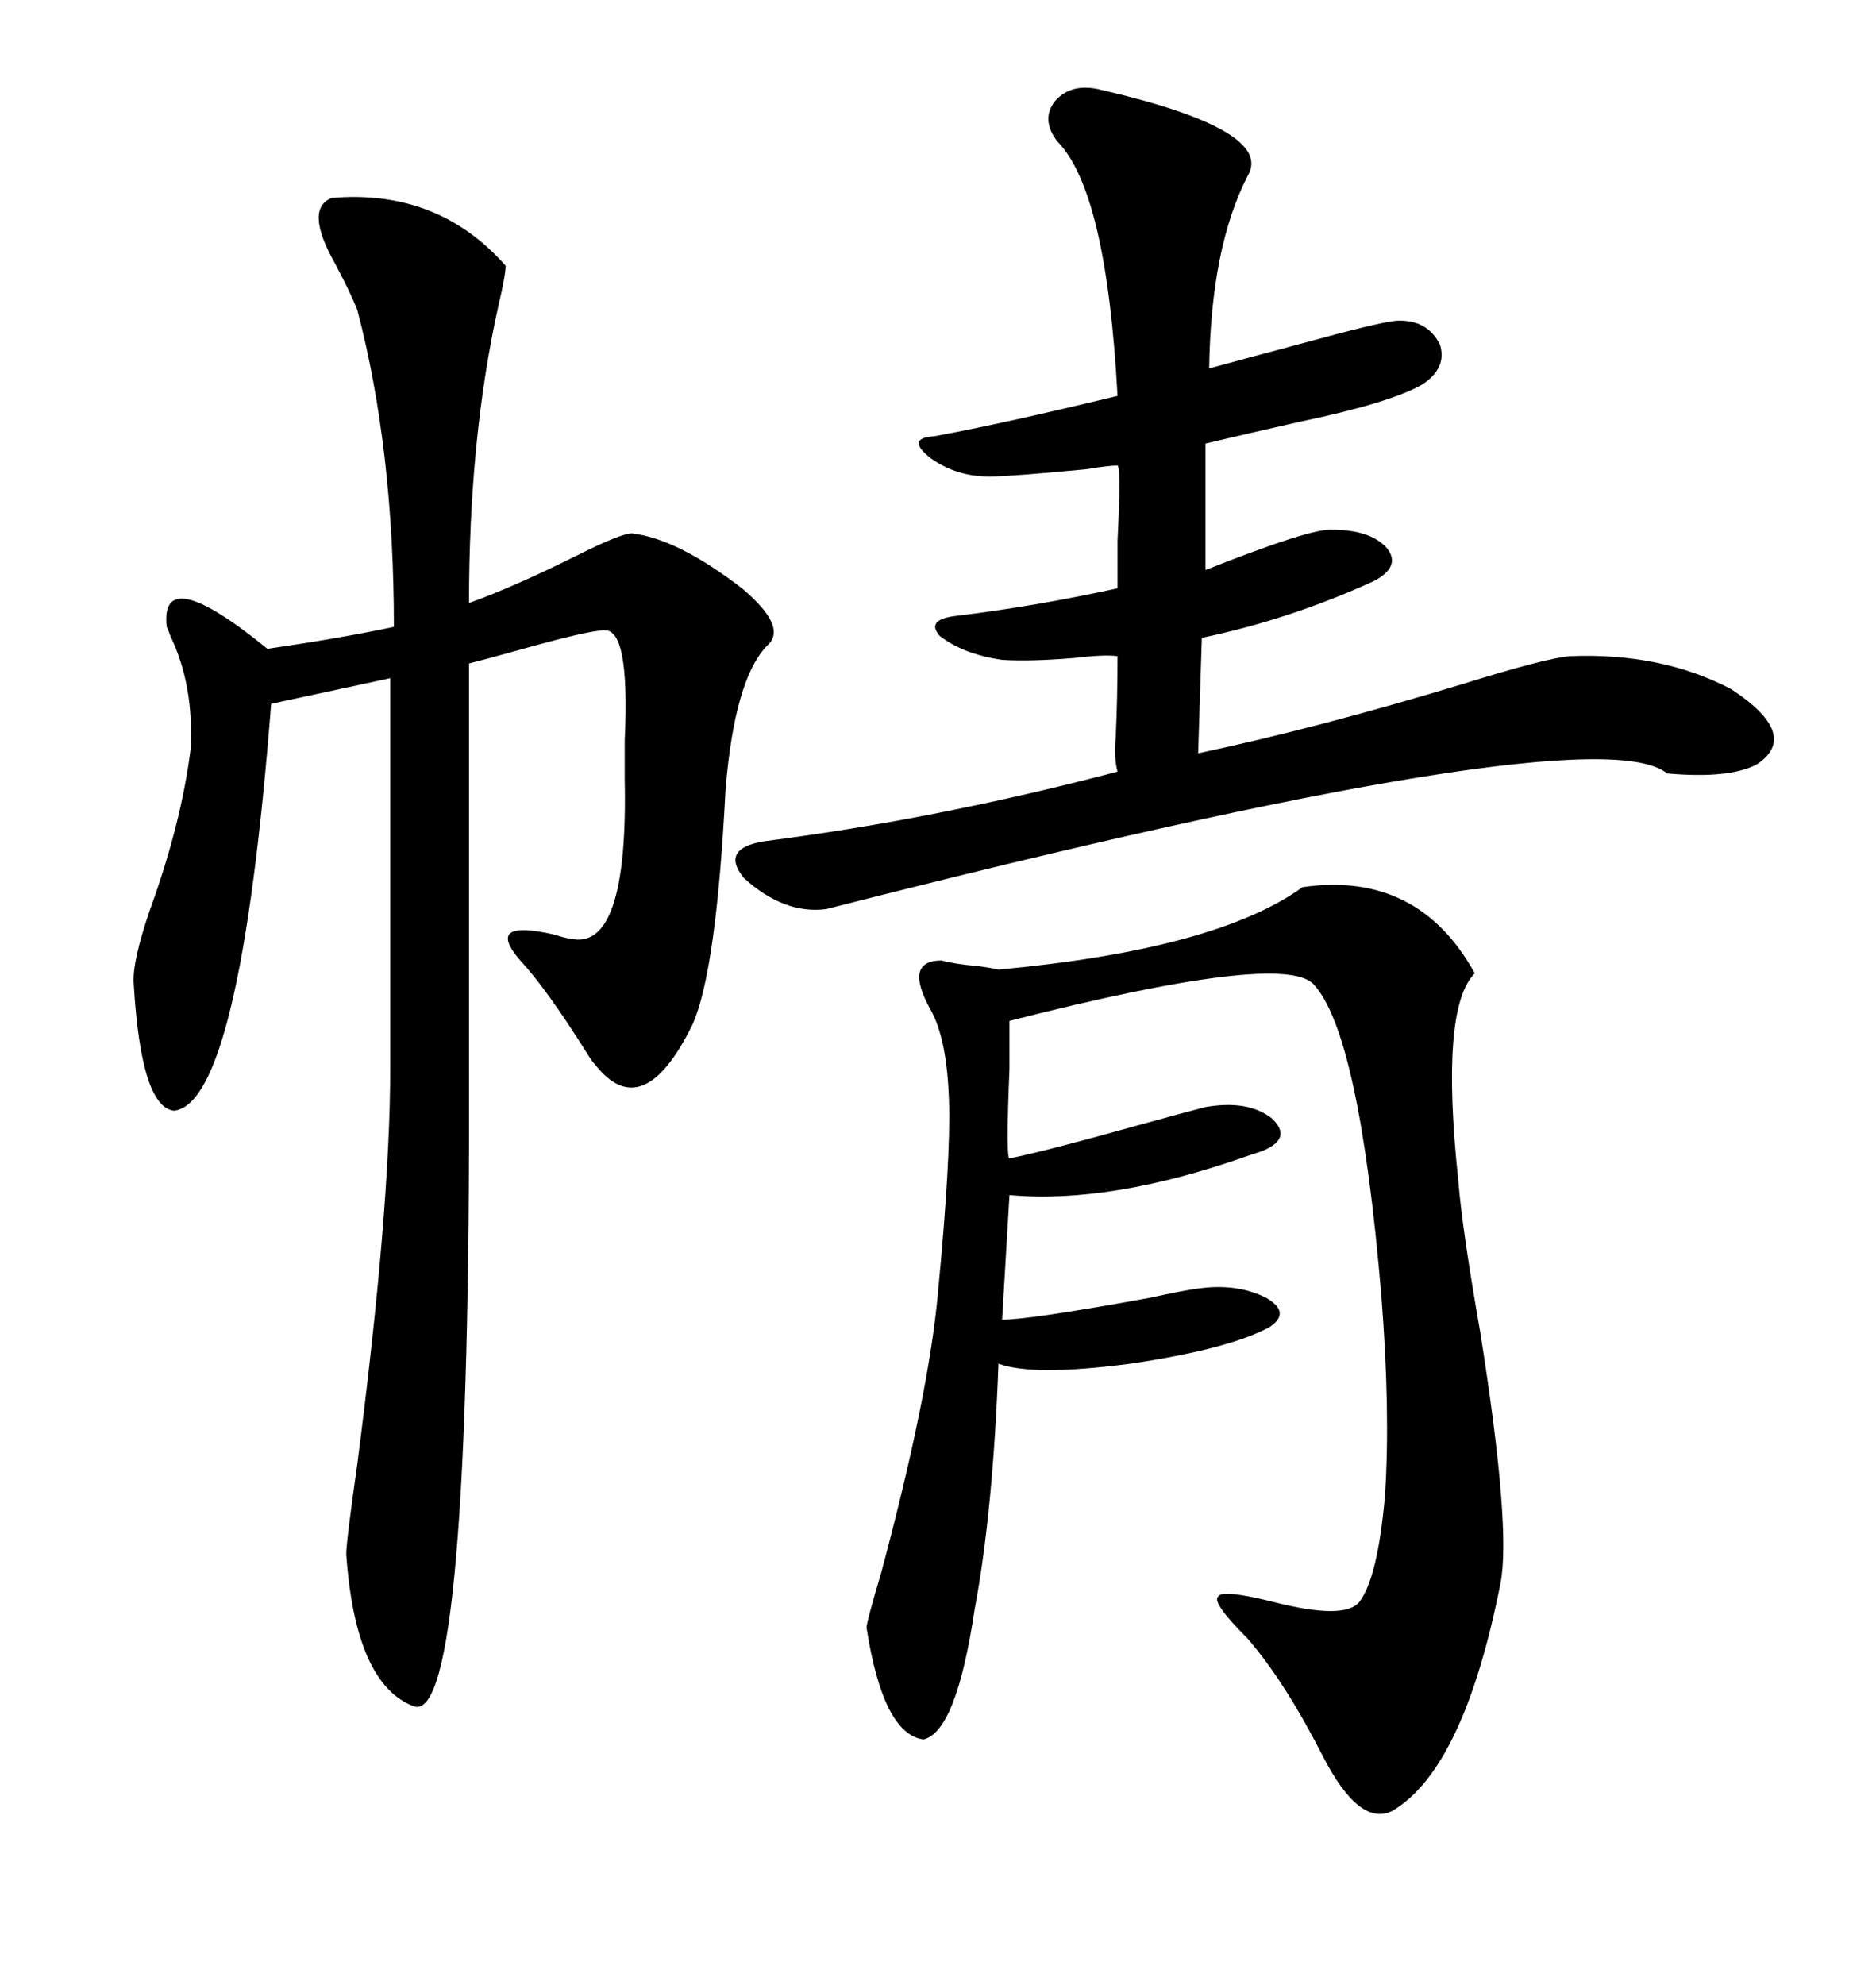 <svg xmlns="http://www.w3.org/2000/svg" xmlns:xlink="http://www.w3.org/1999/xlink" width="300" height="317.285"><path d="M53.03 31.64L53.03 31.64Q70.02 30.18 80.86 42.48L80.86 42.48Q80.86 43.95 79.69 48.93L79.69 48.93Q75 70.02 75 96.39L75 96.39Q82.32 93.75 92.29 88.77L92.29 88.77Q99.32 85.25 101.07 85.25L101.07 85.25Q108.40 86.13 118.65 94.04L118.65 94.04Q125.98 100.20 122.75 103.13L122.75 103.13Q117.48 108.40 116.02 126.27L116.02 126.27Q114.55 155.27 110.74 163.77L110.74 163.77Q102.83 179.88 95.21 170.21L95.21 170.21Q94.63 169.63 93.75 168.16L93.75 168.16Q87.30 157.91 83.20 153.52L83.20 153.52Q77.34 146.78 88.77 149.41L88.77 149.41Q90.53 150 91.11 150L91.11 150Q100.49 152.34 99.90 124.51L99.90 124.51Q99.90 122.46 99.90 118.36L99.90 118.36Q100.78 99.90 96.39 100.78L96.39 100.78Q94.04 100.78 82.62 104.00L82.62 104.00Q77.34 105.47 75 106.05L75 106.05L75 170.80Q75.29 275.68 66.21 272.75L66.21 272.75Q56.84 269.24 55.37 248.44L55.37 248.44Q55.37 246.39 57.13 234.08L57.13 234.08Q62.40 193.36 62.40 170.80L62.40 170.80L62.40 108.40L43.36 112.50Q38.38 176.37 27.83 177.54L27.83 177.54Q22.56 176.95 21.39 157.32L21.39 157.32Q21.09 153.81 24.02 145.31L24.02 145.31Q29.00 131.54 30.47 119.82L30.47 119.82Q31.05 109.57 27.25 101.66L27.25 101.66Q26.95 100.78 26.66 100.20L26.66 100.20Q25.49 89.65 42.77 103.71L42.77 103.71Q54.79 101.95 62.99 100.20L62.99 100.20Q62.99 71.78 57.13 49.51L57.13 49.51Q55.96 46.58 53.61 42.19L53.61 42.19Q48.63 33.40 53.03 31.64ZM159.67 154.98L159.67 154.98Q194.53 151.76 208.30 141.80L208.30 141.80Q226.76 139.16 235.84 155.57L235.84 155.57Q230.27 161.13 233.20 188.67L233.20 188.67Q233.79 196.29 236.72 212.99L236.72 212.99Q241.70 244.34 239.94 253.13L239.94 253.13Q234.08 282.71 222.66 289.45L222.66 289.45Q217.38 292.09 211.52 280.66L211.52 280.66Q205.37 268.65 199.51 261.91L199.51 261.91Q193.65 256.05 194.82 255.18L194.82 255.18Q195.41 254.00 203.61 256.05L203.61 256.05Q215.04 258.98 217.38 256.05L217.38 256.05Q220.31 252.25 221.48 239.06L221.48 239.06Q222.36 225.59 220.90 207.13L220.90 207.13Q217.38 165.23 210.06 157.32L210.06 157.32Q205.08 152.05 161.43 163.18L161.43 163.18Q161.43 164.94 161.43 170.80L161.43 170.80Q160.84 185.16 161.43 185.16L161.43 185.16Q167.29 183.98 181.93 179.88L181.93 179.88Q190.43 177.54 192.77 176.95L192.77 176.95Q199.51 175.78 203.32 178.71L203.32 178.71Q206.84 181.93 201.86 183.98L201.86 183.98Q200.98 184.28 199.22 184.86L199.22 184.86Q177.54 192.48 161.43 191.02L161.43 191.02L160.25 210.94Q164.65 210.94 183.98 207.42L183.98 207.42Q189.26 206.25 191.60 205.96L191.60 205.96Q197.75 205.08 202.44 207.42L202.44 207.42Q206.54 209.77 203.03 212.11L203.03 212.11Q196.58 215.63 180.76 217.97L180.76 217.97Q165.23 220.02 159.67 217.97L159.67 217.97Q158.79 241.70 155.86 257.23L155.86 257.23Q152.93 276.86 147.66 278.03L147.66 278.03Q141.21 277.15 138.57 260.16L138.57 260.16Q138.57 259.28 140.92 251.37L140.92 251.37Q148.54 222.95 150 206.54L150 206.54Q152.05 185.16 151.76 176.07L151.76 176.07Q151.46 166.11 148.83 161.43L148.83 161.43Q144.43 153.52 150.59 153.52L150.59 153.52Q152.64 154.10 156.15 154.39L156.15 154.39Q158.50 154.69 159.67 154.98ZM176.07 14.36L176.07 14.36Q203.91 20.80 199.51 28.13L199.51 28.13Q193.65 39.55 193.36 58.89L193.36 58.89Q199.80 57.13 208.59 54.79L208.59 54.79Q220.31 51.56 223.24 51.27L223.24 51.27Q228.22 50.98 230.27 55.08L230.27 55.08Q231.45 58.89 227.34 61.52L227.34 61.52Q222.07 64.45 208.01 67.38L208.01 67.38Q198.93 69.43 192.77 70.90L192.77 70.90L192.77 91.11Q209.77 84.38 212.99 84.67L212.99 84.67Q219.14 84.67 221.78 87.60L221.78 87.60Q224.12 90.53 219.73 92.87L219.73 92.87Q206.25 99.02 192.19 101.95L192.19 101.95L191.60 120.41Q210.94 116.31 234.08 109.28L234.08 109.28Q247.27 105.18 251.07 104.88L251.07 104.88Q265.72 104.30 276.86 110.16L276.86 110.16Q287.99 117.48 280.96 122.17L280.96 122.17Q276.56 124.51 266.60 123.63L266.60 123.63Q254.88 113.96 132.13 145.31L132.13 145.31Q125.39 146.19 118.95 140.33L118.95 140.33Q115.14 135.64 122.17 134.47L122.17 134.47Q149.71 130.96 178.71 123.34L178.71 123.34Q178.13 121.29 178.42 117.77L178.42 117.77Q178.71 111.62 178.71 104.88L178.71 104.88Q176.66 104.59 171.68 105.18L171.68 105.18Q164.65 105.76 160.25 105.47L160.25 105.47Q154.10 104.59 150.29 101.66L150.29 101.66Q147.95 99.02 152.93 98.44L152.93 98.44Q165.23 96.97 178.71 94.04L178.71 94.04Q178.71 91.99 178.71 86.43L178.71 86.43Q179.30 74.71 178.71 74.41L178.71 74.41Q177.25 74.41 173.73 75L173.73 75Q161.43 76.17 158.20 76.17L158.20 76.17Q152.93 76.17 148.83 73.24L148.83 73.24Q144.73 70.02 149.41 69.73L149.41 69.73Q160.55 67.68 178.71 63.28L178.71 63.28Q176.95 30.47 169.04 22.56L169.04 22.56Q166.41 19.04 168.75 16.11L168.75 16.11Q171.39 13.18 176.07 14.36Z"/></svg>
